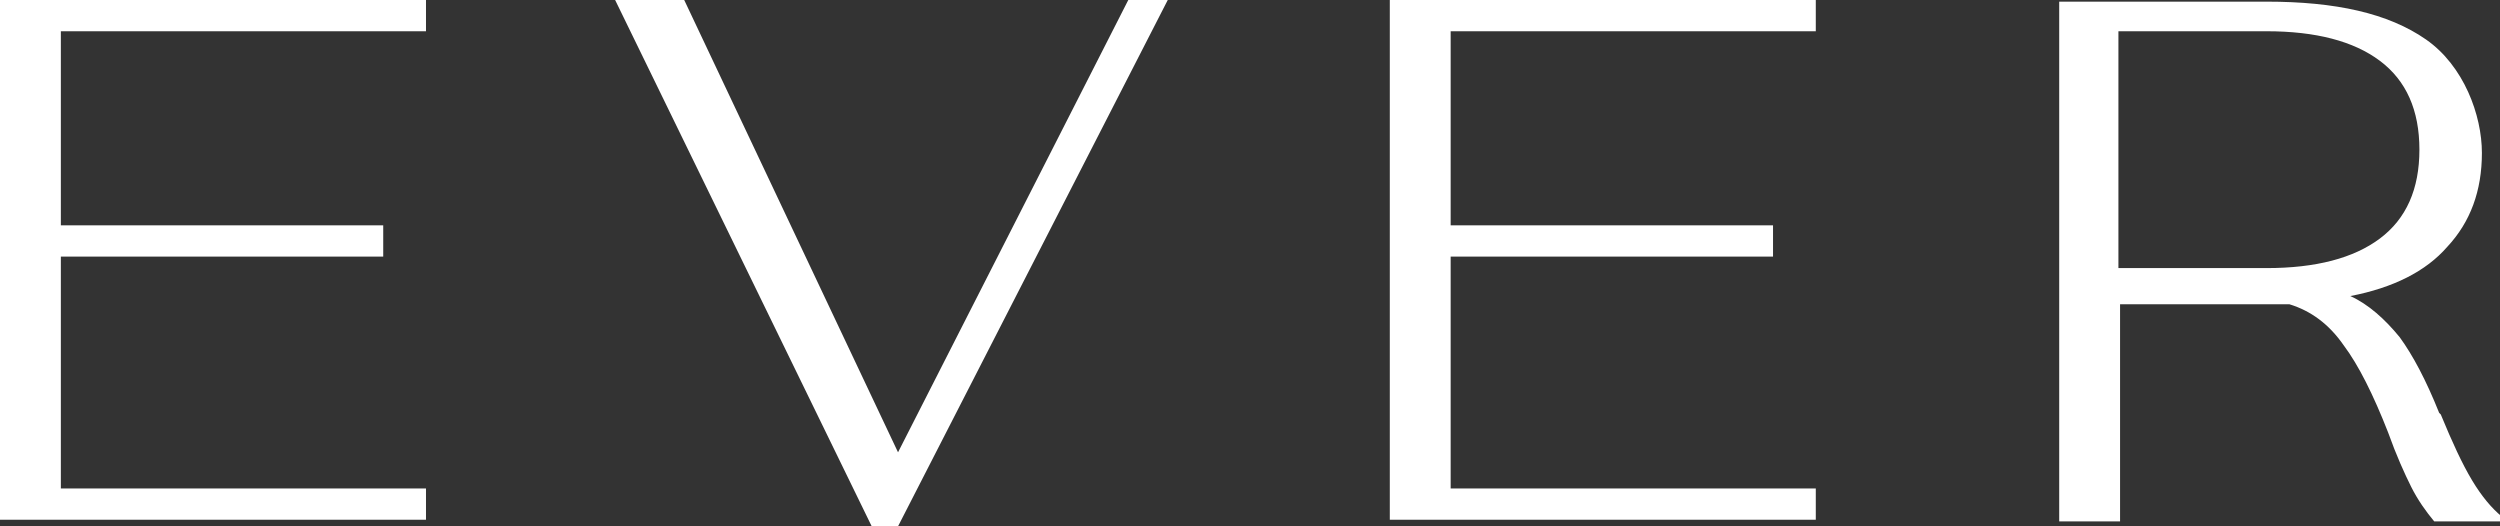 <?xml version="1.0" encoding="UTF-8"?>
<svg id="Layer_1" xmlns="http://www.w3.org/2000/svg" version="1.1" viewBox="0 0 152 32">
  <rect x="0" y="0" width="152" height="32" fill="#333333" stroke="none"/>
  <!-- Generator: Adobe Illustrator 29.6.1, SVG Export Plug-In . SVG Version: 2.1.1 Build 9)  -->
  <defs>
    <style>
      .st0 {
        fill: #fff;
      }
    </style>
  </defs>
  <path class="st0" d="M128.8,16.4V1.9h9c3,0,5.3.6,6.9,1.8,1.6,1.2,2.4,3,2.4,5.4s-.8,4.2-2.4,5.4c-1.6,1.2-3.9,1.8-6.9,1.8h-9ZM148.3,25.1c-.8-2-1.6-3.5-2.4-4.6-.9-1.1-1.9-2-3-2.5,2.6-.5,4.6-1.5,5.9-3,1.4-1.5,2.1-3.4,2.1-5.7s-1.1-5.3-3.4-6.9c-2.3-1.6-5.5-2.3-9.7-2.3h-12.6v31.6h3.7v-13.2h8.9c.7,0,1.1,0,1.4,0,1.3.4,2.4,1.2,3.3,2.5.9,1.2,1.8,3,2.7,5.3.5,1.4,1,2.5,1.4,3.3.4.8.9,1.5,1.4,2.1h4.1v-.3c-.6-.5-1.2-1.2-1.8-2.2-.6-1-1.2-2.3-1.9-4M84.5,31.6h25.9v-1.9h-22.2v-14.1h19.6v-1.9h-19.6V1.9h22.2V0h-25.9v31.6ZM53,32h1.6L71,0h-2.4l-14,27.5L41.6,0h-4.2l15.6,32h0ZM0,31.6h25.9v-1.9H3.7v-14.1h19.6v-1.9H3.7V1.9h22.2V0H0v31.6Z"/>
</svg>